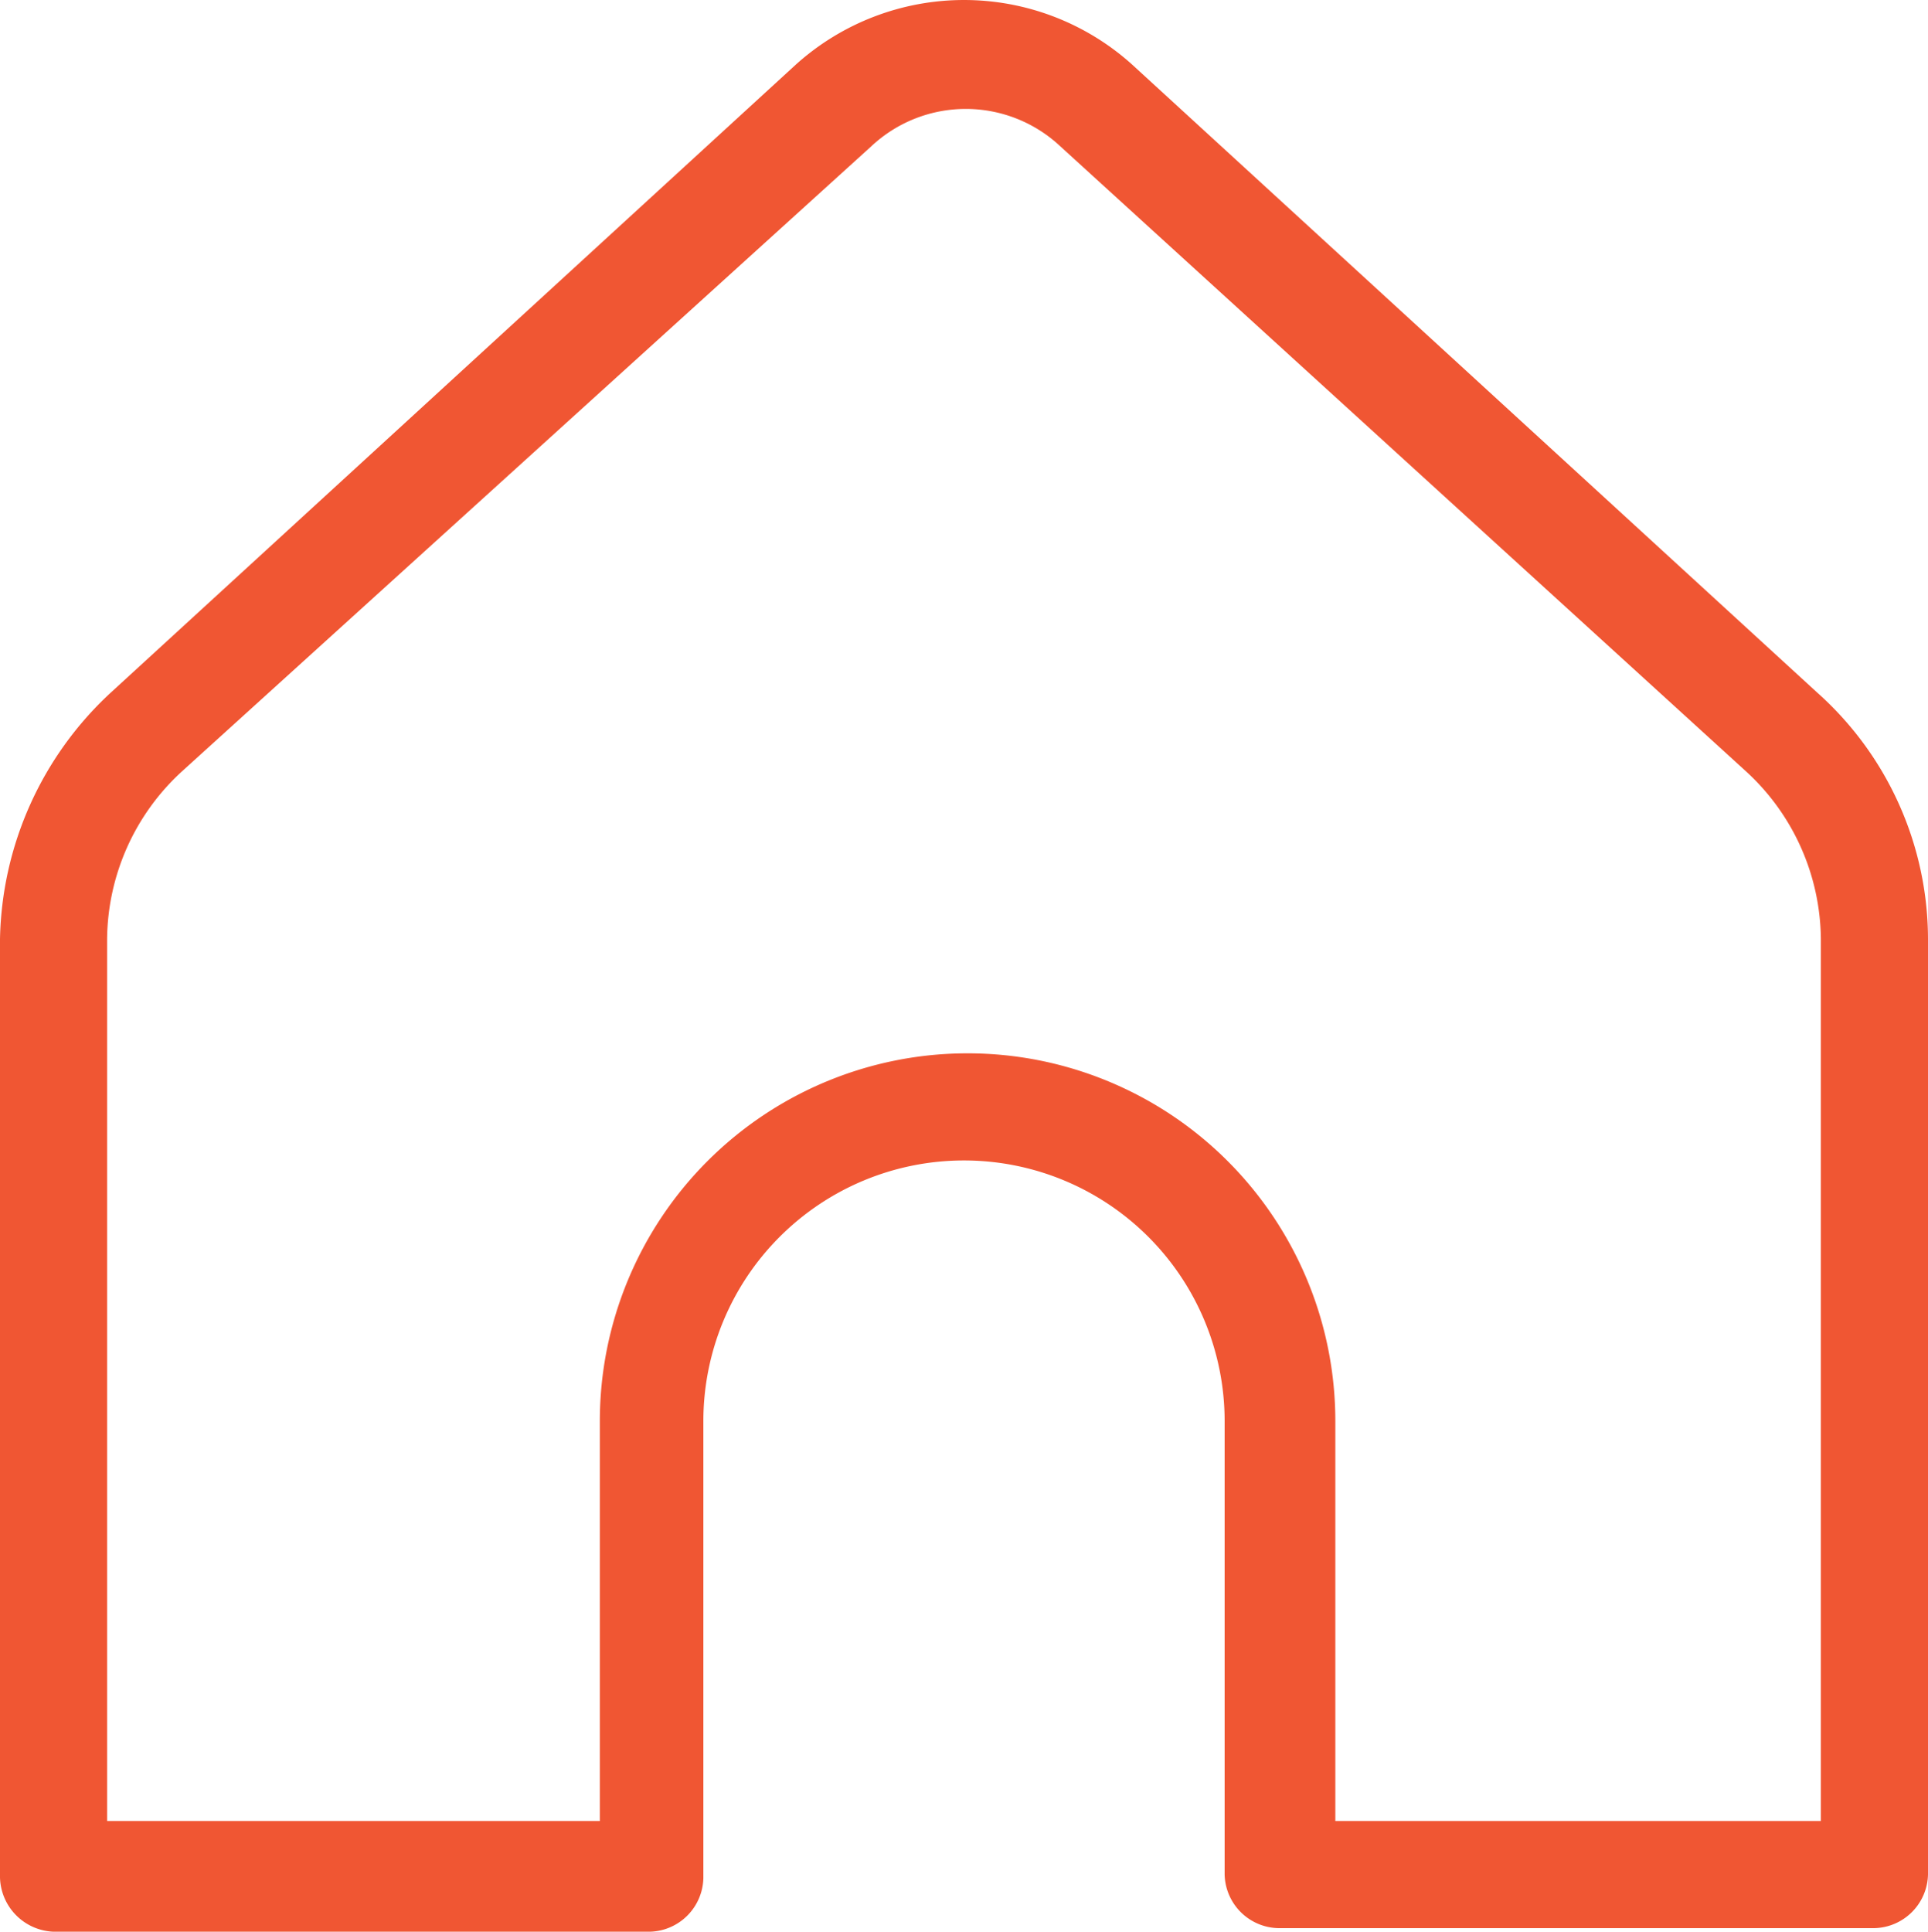 <svg id="Group_18" data-name="Group 18" xmlns="http://www.w3.org/2000/svg" xmlns:xlink="http://www.w3.org/1999/xlink" width="60" height="60.111" viewBox="0 0 60 60.111">
  <defs>
    <clipPath id="clip-path">
      <rect id="Rectangle_16" data-name="Rectangle 16" width="60" height="60.111" fill="#f05633"/>
    </clipPath>
  </defs>
  <g id="Group_17" data-name="Group 17" transform="translate(0 0)" clip-path="url(#clip-path)">
    <path id="Path_19" data-name="Path 19" d="M1.667,60.111H20.222a1.709,1.709,0,0,0,1.667-1.667V44.222a8.111,8.111,0,1,1,16.222,0V58.333A1.709,1.709,0,0,0,39.778,60H58.333A1.709,1.709,0,0,0,60,58.333V29.222a10.3,10.3,0,0,0-3.444-7.667L35.222,2A7.818,7.818,0,0,0,24.778,2L3.444,21.556A10.712,10.712,0,0,0,0,29.222V58.333a1.734,1.734,0,0,0,1.667,1.778M3.333,29.222A7.154,7.154,0,0,1,5.667,24L27.111,4.556a4.3,4.3,0,0,1,5.889,0L54.333,24a7.154,7.154,0,0,1,2.333,5.222V56.667H41.556V44.222a11.444,11.444,0,0,0-22.889,0V56.667H3.333Z" transform="translate(0 0)" fill="#f05633"/>
  </g>
</svg>
